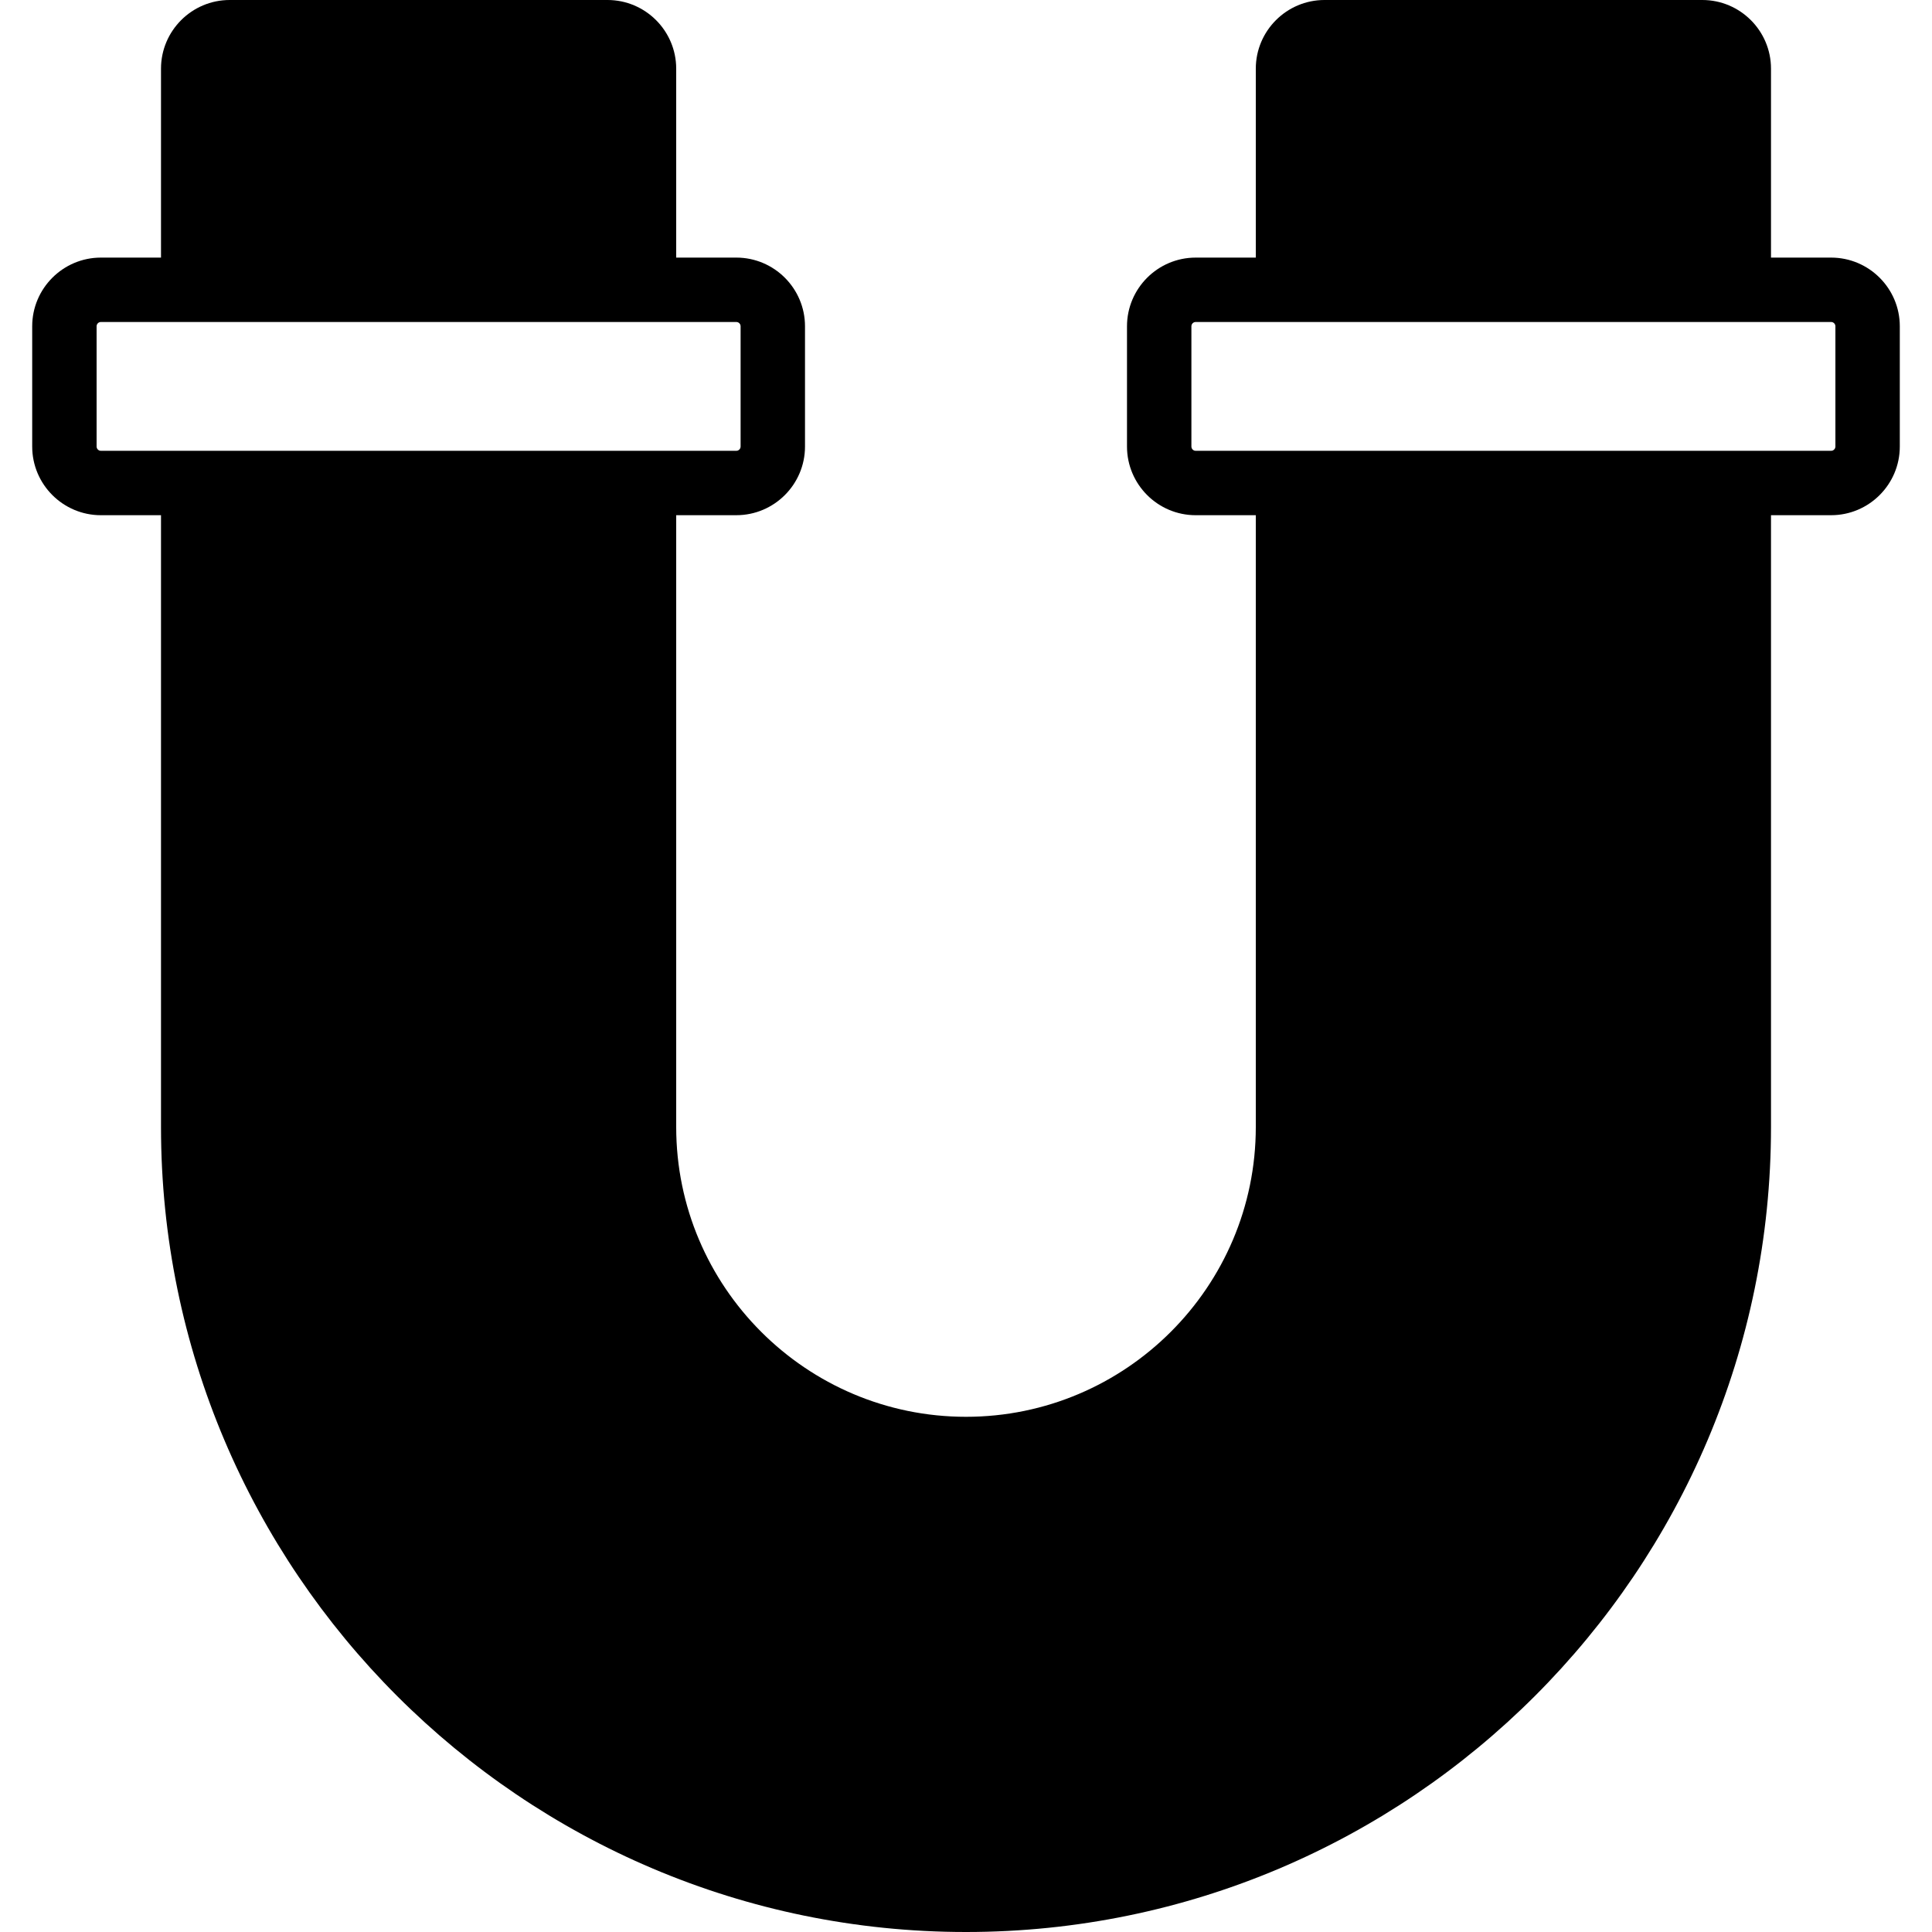 <?xml version="1.0" encoding="iso-8859-1"?>
<!-- Uploaded to: SVG Repo, www.svgrepo.com, Generator: SVG Repo Mixer Tools -->
<svg fill="#000000" height="800px" width="800px" version="1.1" id="Layer_1" xmlns="http://www.w3.org/2000/svg" xmlns:xlink="http://www.w3.org/1999/xlink" 
	 viewBox="0 0 512 512" xml:space="preserve">
<g>
	<g>
		<path d="M485.265,68.267h-15.932V18.202C469.333,8.166,461.167,0,451.132,0h-100.13C340.966,0,332.8,8.166,332.8,18.202v50.065
			h-15.932c-10.035,0-18.202,8.166-18.202,18.202v31.863c0,10.035,8.166,18.202,18.202,18.202H332.8v162.133
			c0,42.351-34.458,76.8-76.8,76.8s-76.8-34.449-76.8-76.8V136.533h15.932c10.035,0,18.202-8.166,18.202-18.202V86.468
			c0-10.035-8.166-18.202-18.202-18.202H179.2V18.202C179.2,8.166,171.034,0,160.998,0H60.868C50.833,0,42.667,8.166,42.667,18.202
			v50.065H26.735c-10.035,0-18.202,8.166-18.202,18.202v31.863c0,10.035,8.166,18.202,18.202,18.202h15.932v162.133
			C42.667,416.299,138.368,512,256,512s213.333-95.701,213.333-213.333V136.533h15.932c10.035,0,18.202-8.166,18.202-18.202V86.468
			C503.467,76.433,495.3,68.267,485.265,68.267z M51.2,119.467H26.735c-0.623,0-1.135-0.512-1.135-1.135V86.468
			c0-0.631,0.512-1.135,1.135-1.135H51.2h119.467h24.465c0.623,0,1.135,0.503,1.135,1.135v31.863c0,0.623-0.512,1.135-1.135,1.135
			h-24.465H51.2z M486.4,118.332c0,0.623-0.512,1.135-1.135,1.135H460.8H341.333h-24.465c-0.623,0-1.135-0.512-1.135-1.135V86.468
			c0-0.631,0.512-1.135,1.135-1.135h24.465H460.8h24.465c0.623,0,1.135,0.503,1.135,1.135V118.332z"/>
	</g>
</g>
</svg>